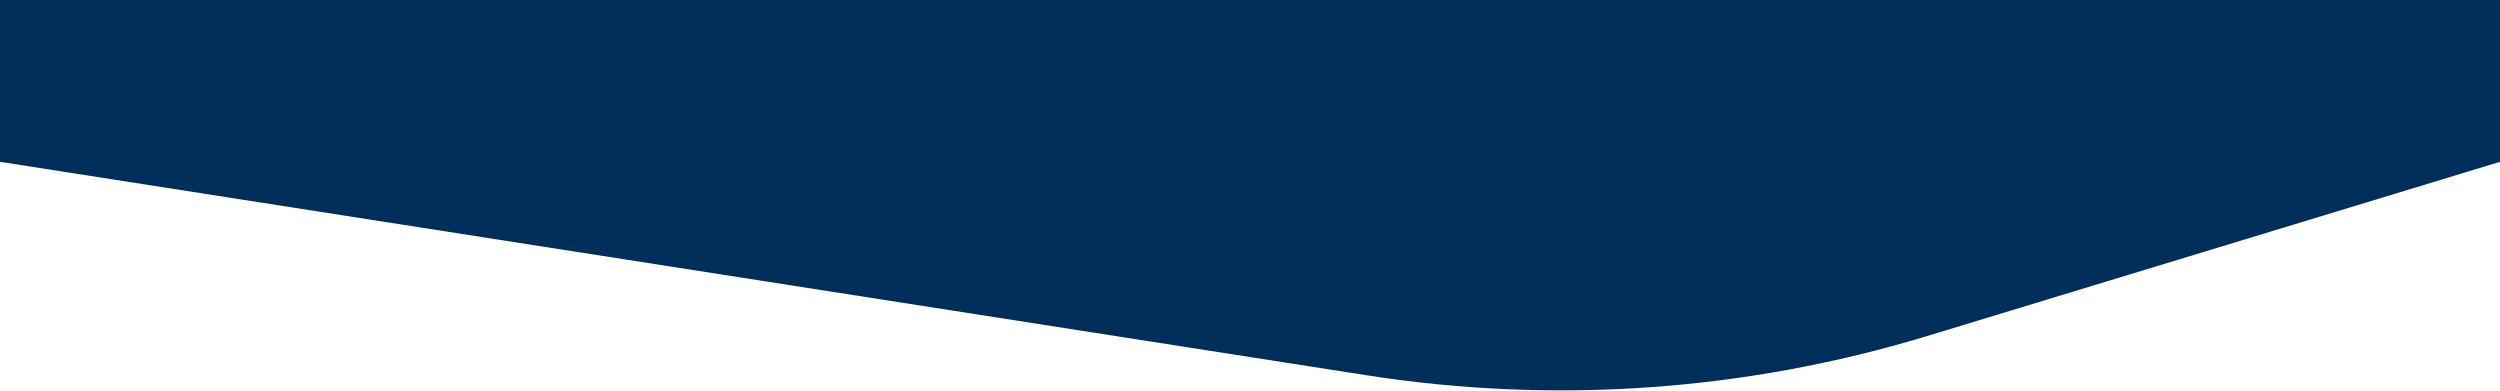 <svg width="1440" height="225" viewBox="0 0 1440 225" fill="none" xmlns="http://www.w3.org/2000/svg" preserveAspectRatio="none">
  <g clip-path="url(#clip0_2881_8)">
    <path d="M787.09 216.14L1.15093e-05 93.2L1.96571e-05 -6.10389e-05L1440 6.48499e-05L1440 93.2L1109.48 193.72C1005.07 225.33 894.87 232.99 787.09 216.14Z" fill="#002E5B"/>
  </g>
  <defs>
    <clipPath id="clip0_2881_8">
      <rect width="1440" height="224.85" fill="white" transform="translate(1440 224.85) rotate(-180)"/>
    </clipPath>
  </defs>
</svg>

